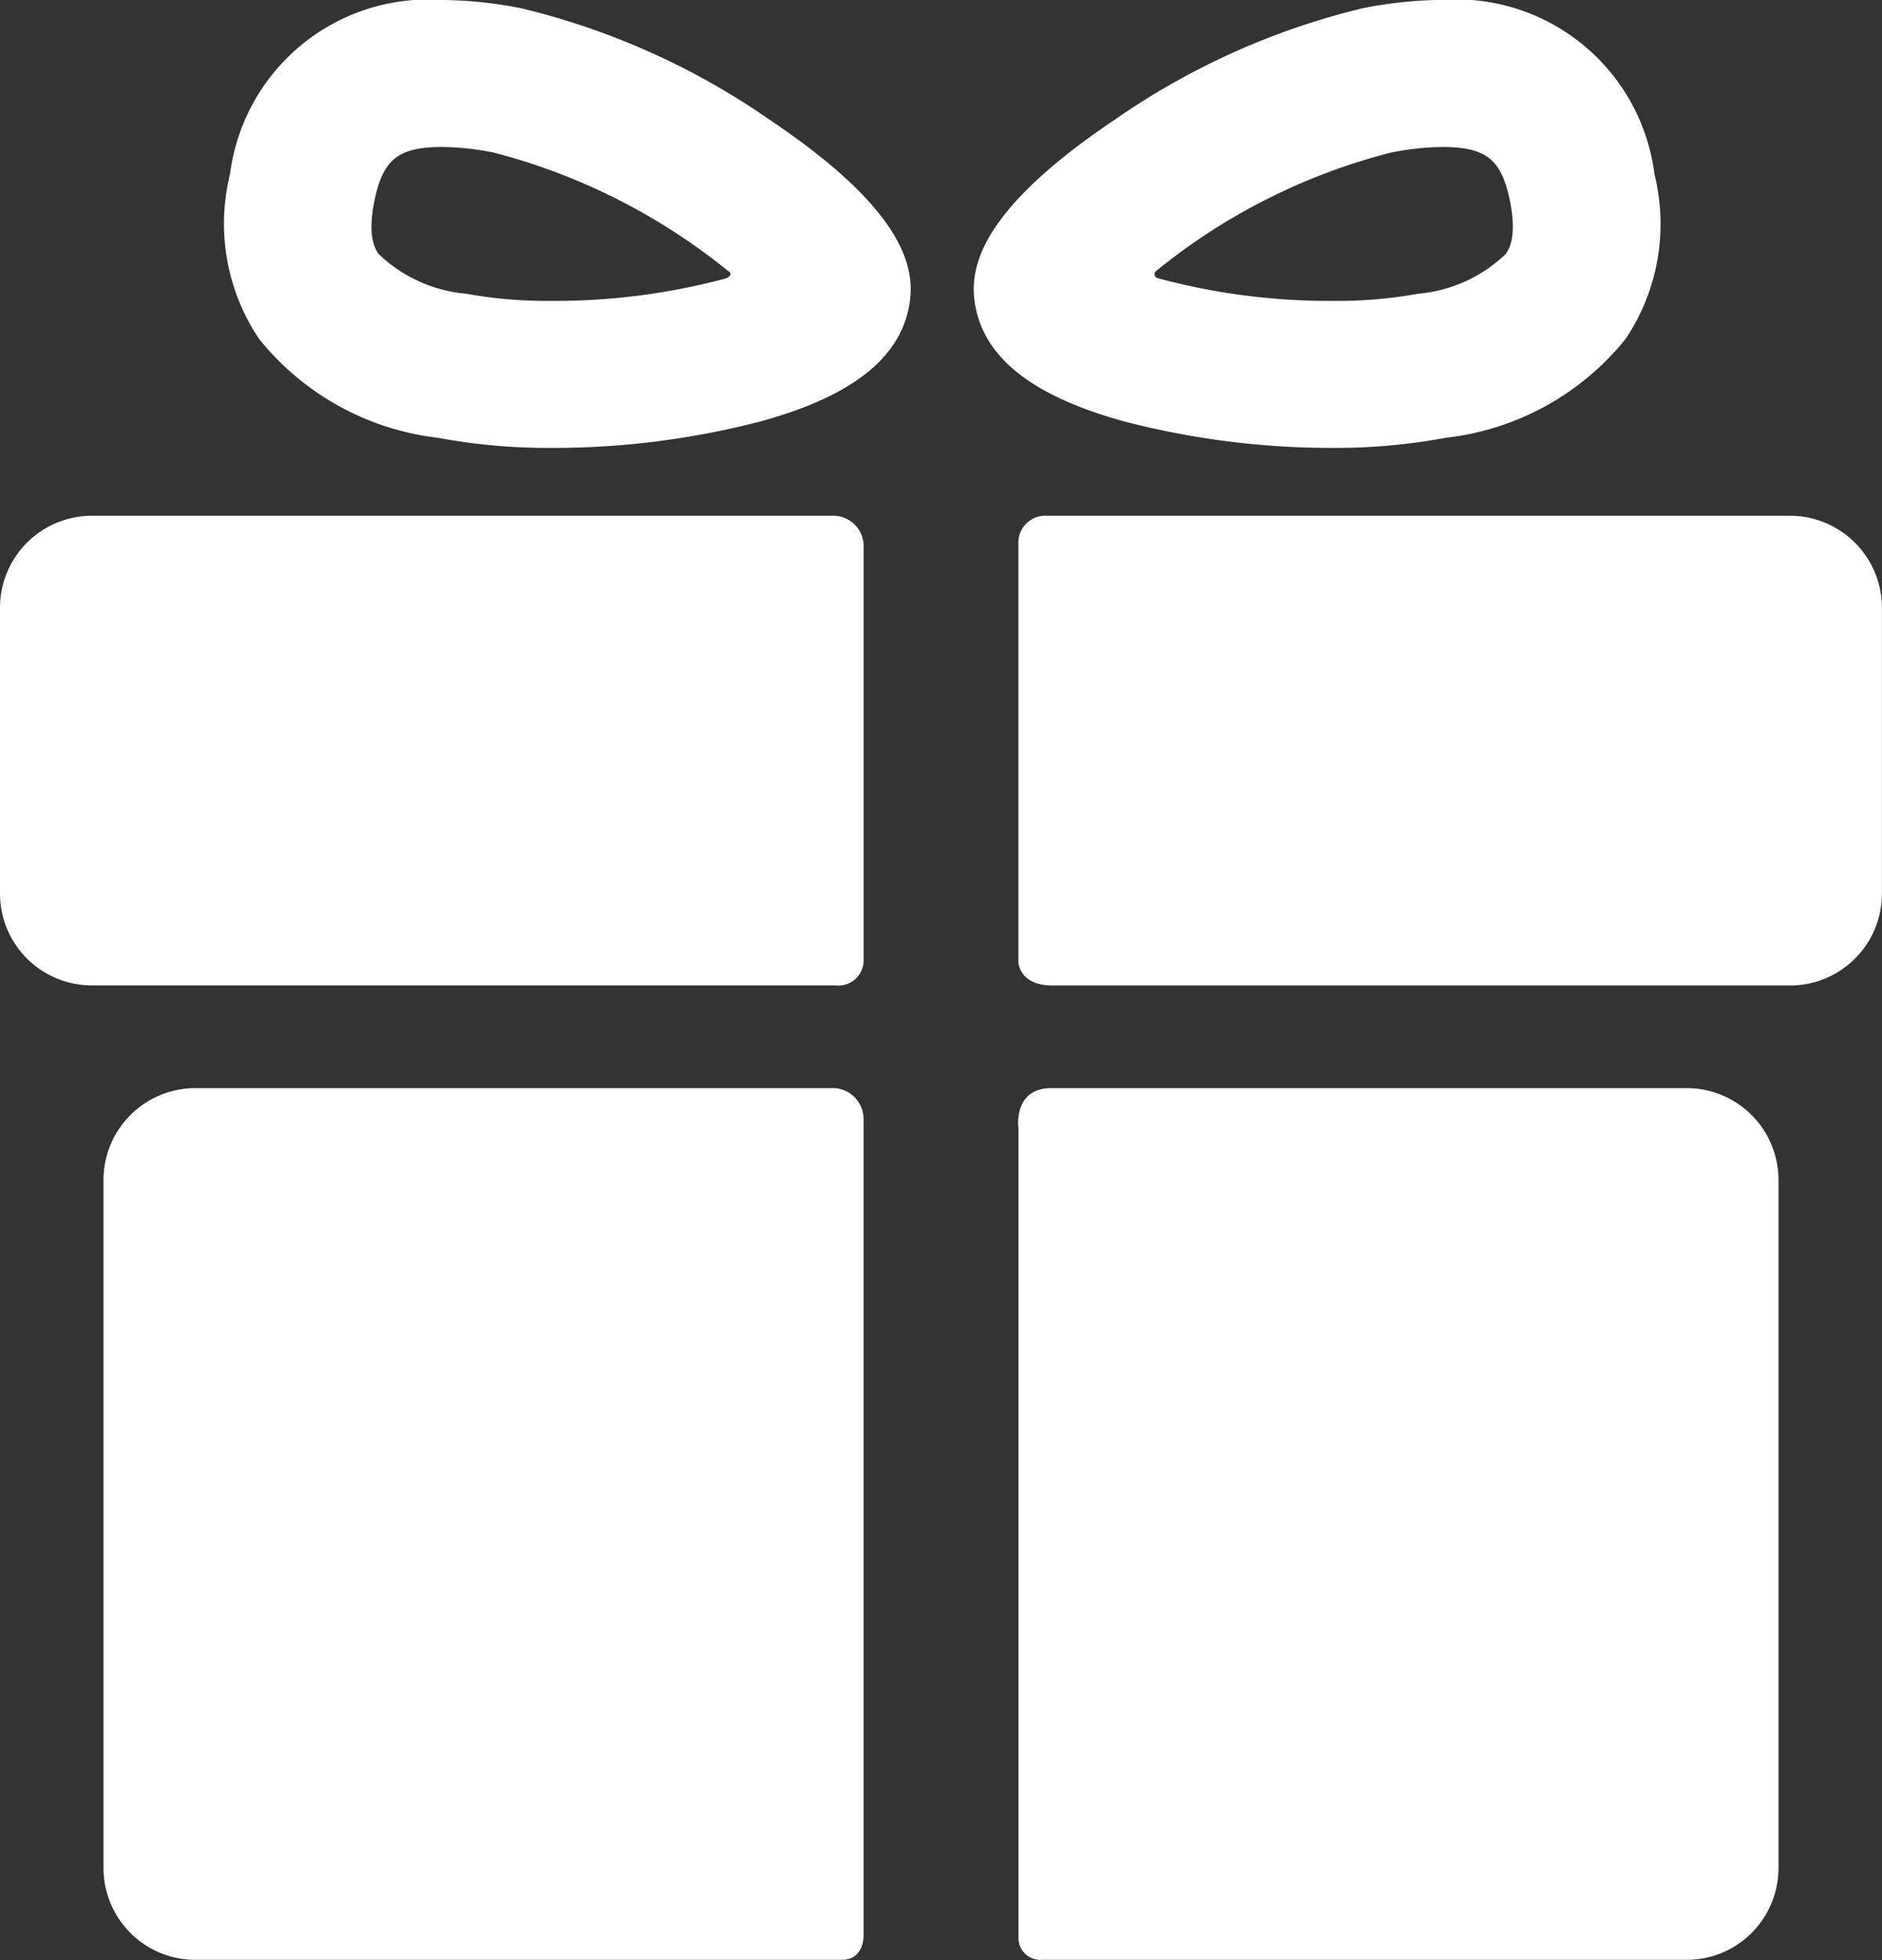 <svg id="gift-box-with-a-bow" xmlns="http://www.w3.org/2000/svg" width="22.367" height="23.283" viewBox="0 0 22.367 23.283">
  <rect x="0" y="0" width="22.367" height="23.283" fill="#333333" stroke="none"/>
  <g id="Group_22740" data-name="Group 22740" transform="translate(0 0)">
    <g id="Group_22736" data-name="Group 22736" transform="translate(1.23 12.928)">
      <path id="Path_30981" data-name="Path 30981" d="M29.915,162.9H22.354a1.092,1.092,0,0,0-1.089,1.089v8.176a1.092,1.092,0,0,0,1.089,1.089h7.688c.256,0,.256-.275.256-.275v-9.709A.367.367,0,0,0,29.915,162.9Z" transform="translate(-21.265 -162.904)" fill="#fff"/>
      <path id="Path_30982" data-name="Path 30982" d="M166.179,162.9h-7.553c-.46,0-.391.479-.391.479v9.609a.26.26,0,0,0,.273.266h7.671a1.092,1.092,0,0,0,1.089-1.089v-8.176A1.092,1.092,0,0,0,166.179,162.9Z" transform="translate(-147.361 -162.904)" fill="#fff"/>
    </g>
    <g id="Group_22737" data-name="Group 22737" transform="translate(0 6.126)">
      <path id="Path_30983" data-name="Path 30983" d="M16.029,77.564a.36.36,0,0,0-.365-.369H6.854a1.093,1.093,0,0,0-1.089,1.089v3.4a1.092,1.092,0,0,0,1.089,1.089h8.84a.3.3,0,0,0,.335-.29V77.564Z" transform="translate(-5.765 -77.195)" fill="#fff"/>
      <path id="Path_30984" data-name="Path 30984" d="M167.453,77.195h-8.838a.319.319,0,0,0-.337.321V82.49s0,.284.409.284h8.765a1.092,1.092,0,0,0,1.089-1.089v-3.4A1.093,1.093,0,0,0,167.453,77.195Z" transform="translate(-146.175 -77.195)" fill="#fff"/>
    </g>
    <g id="Group_22738" data-name="Group 22738" transform="translate(2.67 0)">
      <path id="Path_30985" data-name="Path 30985" d="M43.3,5.32A7.119,7.119,0,0,1,41.949,5.2a3.2,3.2,0,0,1-2.13-1.179,2.454,2.454,0,0,1-.342-1.954A2.375,2.375,0,0,1,42,0a4.968,4.968,0,0,1,.945.1,8.744,8.744,0,0,1,2.937,1.317c1.664,1.114,1.746,1.807,1.663,2.231-.122.623-.7,1.069-1.781,1.362A9.807,9.807,0,0,1,43.3,5.32ZM42,1.746c-.529,0-.711.148-.811.66-.082.418.021.564.055.612a1.721,1.721,0,0,0,1.039.471,5.465,5.465,0,0,0,1.018.085,7.86,7.86,0,0,0,2.065-.266c.036-.01.091-.052.032-.088a7.351,7.351,0,0,0-2.787-1.408A3.247,3.247,0,0,0,42,1.746Z" transform="translate(-39.413 0)" fill="#fff"/>
    </g>
    <g id="Group_22739" data-name="Group 22739" transform="translate(11.568 0)">
      <path id="Path_30986" data-name="Path 30986" d="M155.8,5.321h0a9.806,9.806,0,0,1-2.463-.311c-1.077-.293-1.659-.738-1.781-1.362-.083-.424,0-1.117,1.663-2.231A8.741,8.741,0,0,1,156.152.1,4.967,4.967,0,0,1,157.1,0a2.375,2.375,0,0,1,2.525,2.071,2.453,2.453,0,0,1-.342,1.954A3.2,3.2,0,0,1,157.148,5.2,7.13,7.13,0,0,1,155.8,5.321Zm-2.083-2.11a.049.049,0,0,0,0,.093,7.836,7.836,0,0,0,2.082.271,5.465,5.465,0,0,0,1.018-.085,1.721,1.721,0,0,0,1.039-.471c.034-.048.137-.194.055-.612-.1-.512-.282-.66-.811-.66a3.235,3.235,0,0,0-.61.067A7.269,7.269,0,0,0,153.713,3.211Z" transform="translate(-151.53 -0.001)" fill="#fff"/>
    </g>
  </g>
</svg>

